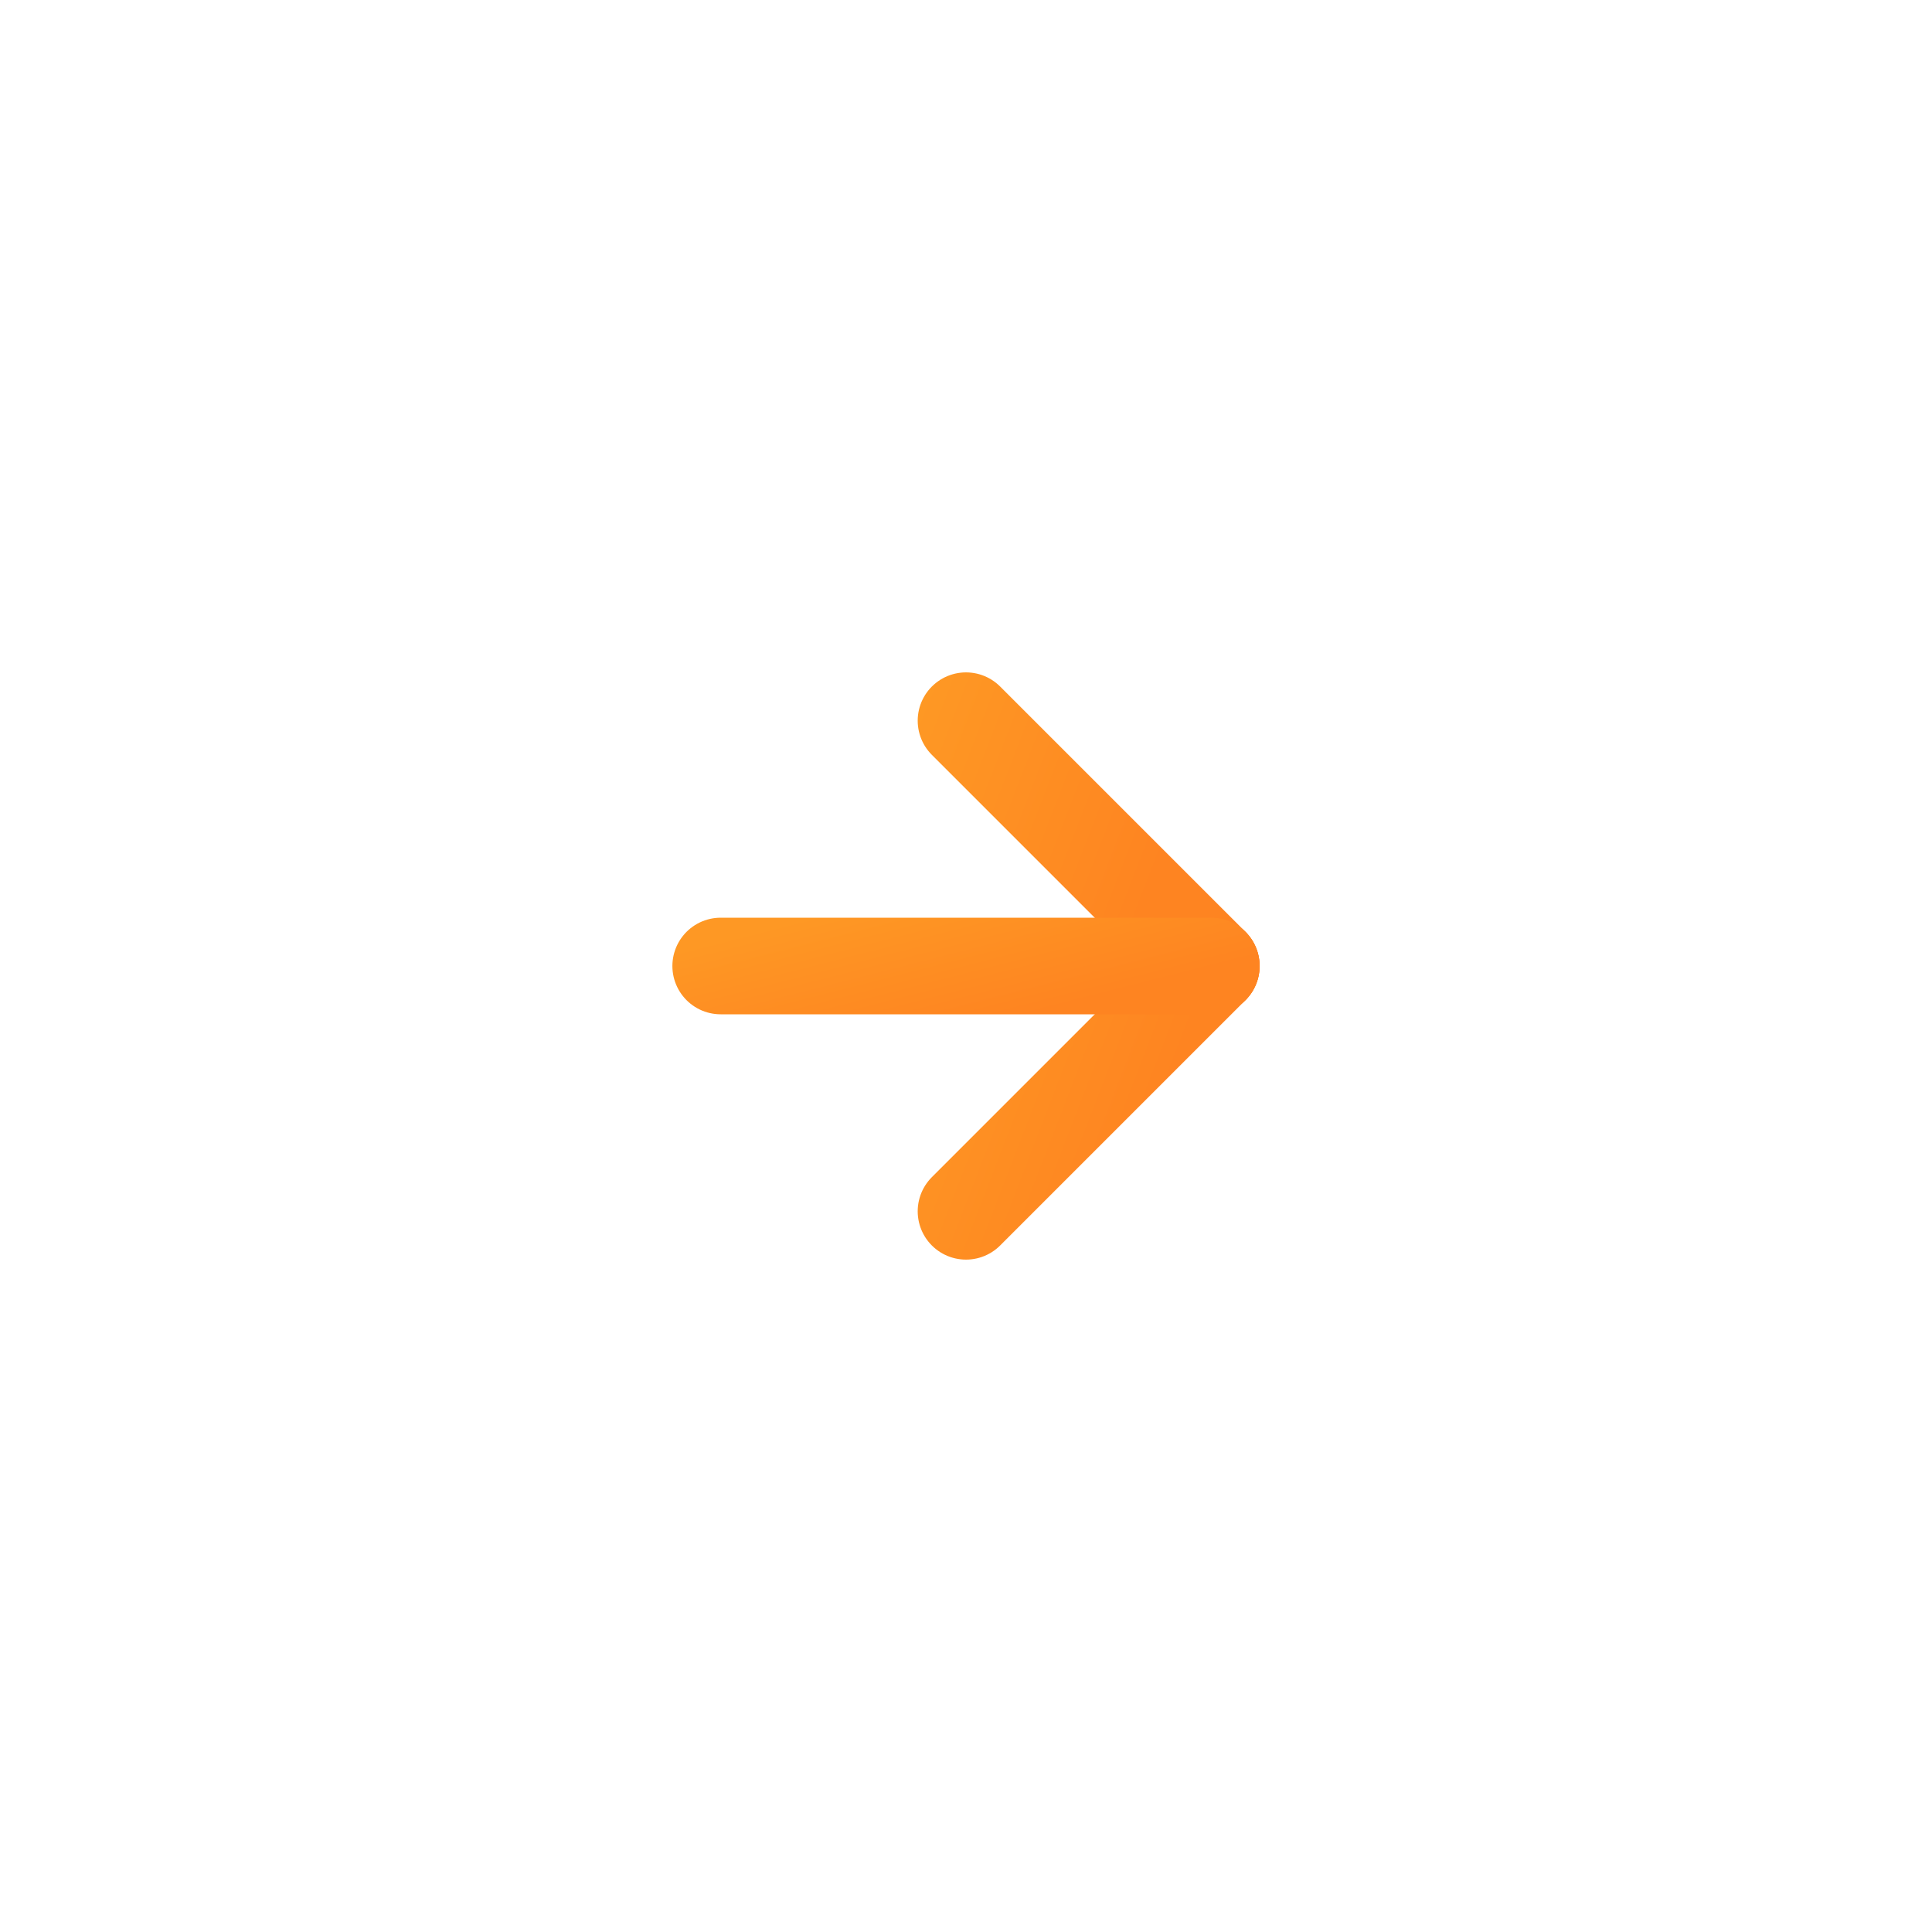 <svg width="40" height="40" viewBox="0 0 40 40" fill="none" xmlns="http://www.w3.org/2000/svg">
<path d="M20 25.079L25.079 20" stroke="url(#paint0_linear_10406_3098)" stroke-width="2" stroke-linecap="round" stroke-linejoin="round"/>
<path d="M25.079 20L20 14.921" stroke="url(#paint1_linear_10406_3098)" stroke-width="2" stroke-linecap="round" stroke-linejoin="round"/>
<path d="M25.079 20H14.921" stroke="url(#paint2_linear_10406_3098)" stroke-width="2" stroke-linecap="round" stroke-linejoin="round"/>
<defs>
<linearGradient id="paint0_linear_10406_3098" x1="19.88" y1="17.53" x2="25.32" y2="19.629" gradientUnits="userSpaceOnUse">
<stop stop-color="#FE9824"/>
<stop offset="1" stop-color="#FE8421"/>
</linearGradient>
<linearGradient id="paint1_linear_10406_3098" x1="19.88" y1="12.451" x2="25.32" y2="14.55" gradientUnits="userSpaceOnUse">
<stop stop-color="#FE9824"/>
<stop offset="1" stop-color="#FE8421"/>
</linearGradient>
<linearGradient id="paint2_linear_10406_3098" x1="14.681" y1="19.514" x2="15.445" y2="22.508" gradientUnits="userSpaceOnUse">
<stop stop-color="#FE9824"/>
<stop offset="1" stop-color="#FE8421"/>
</linearGradient>
</defs>
</svg>
